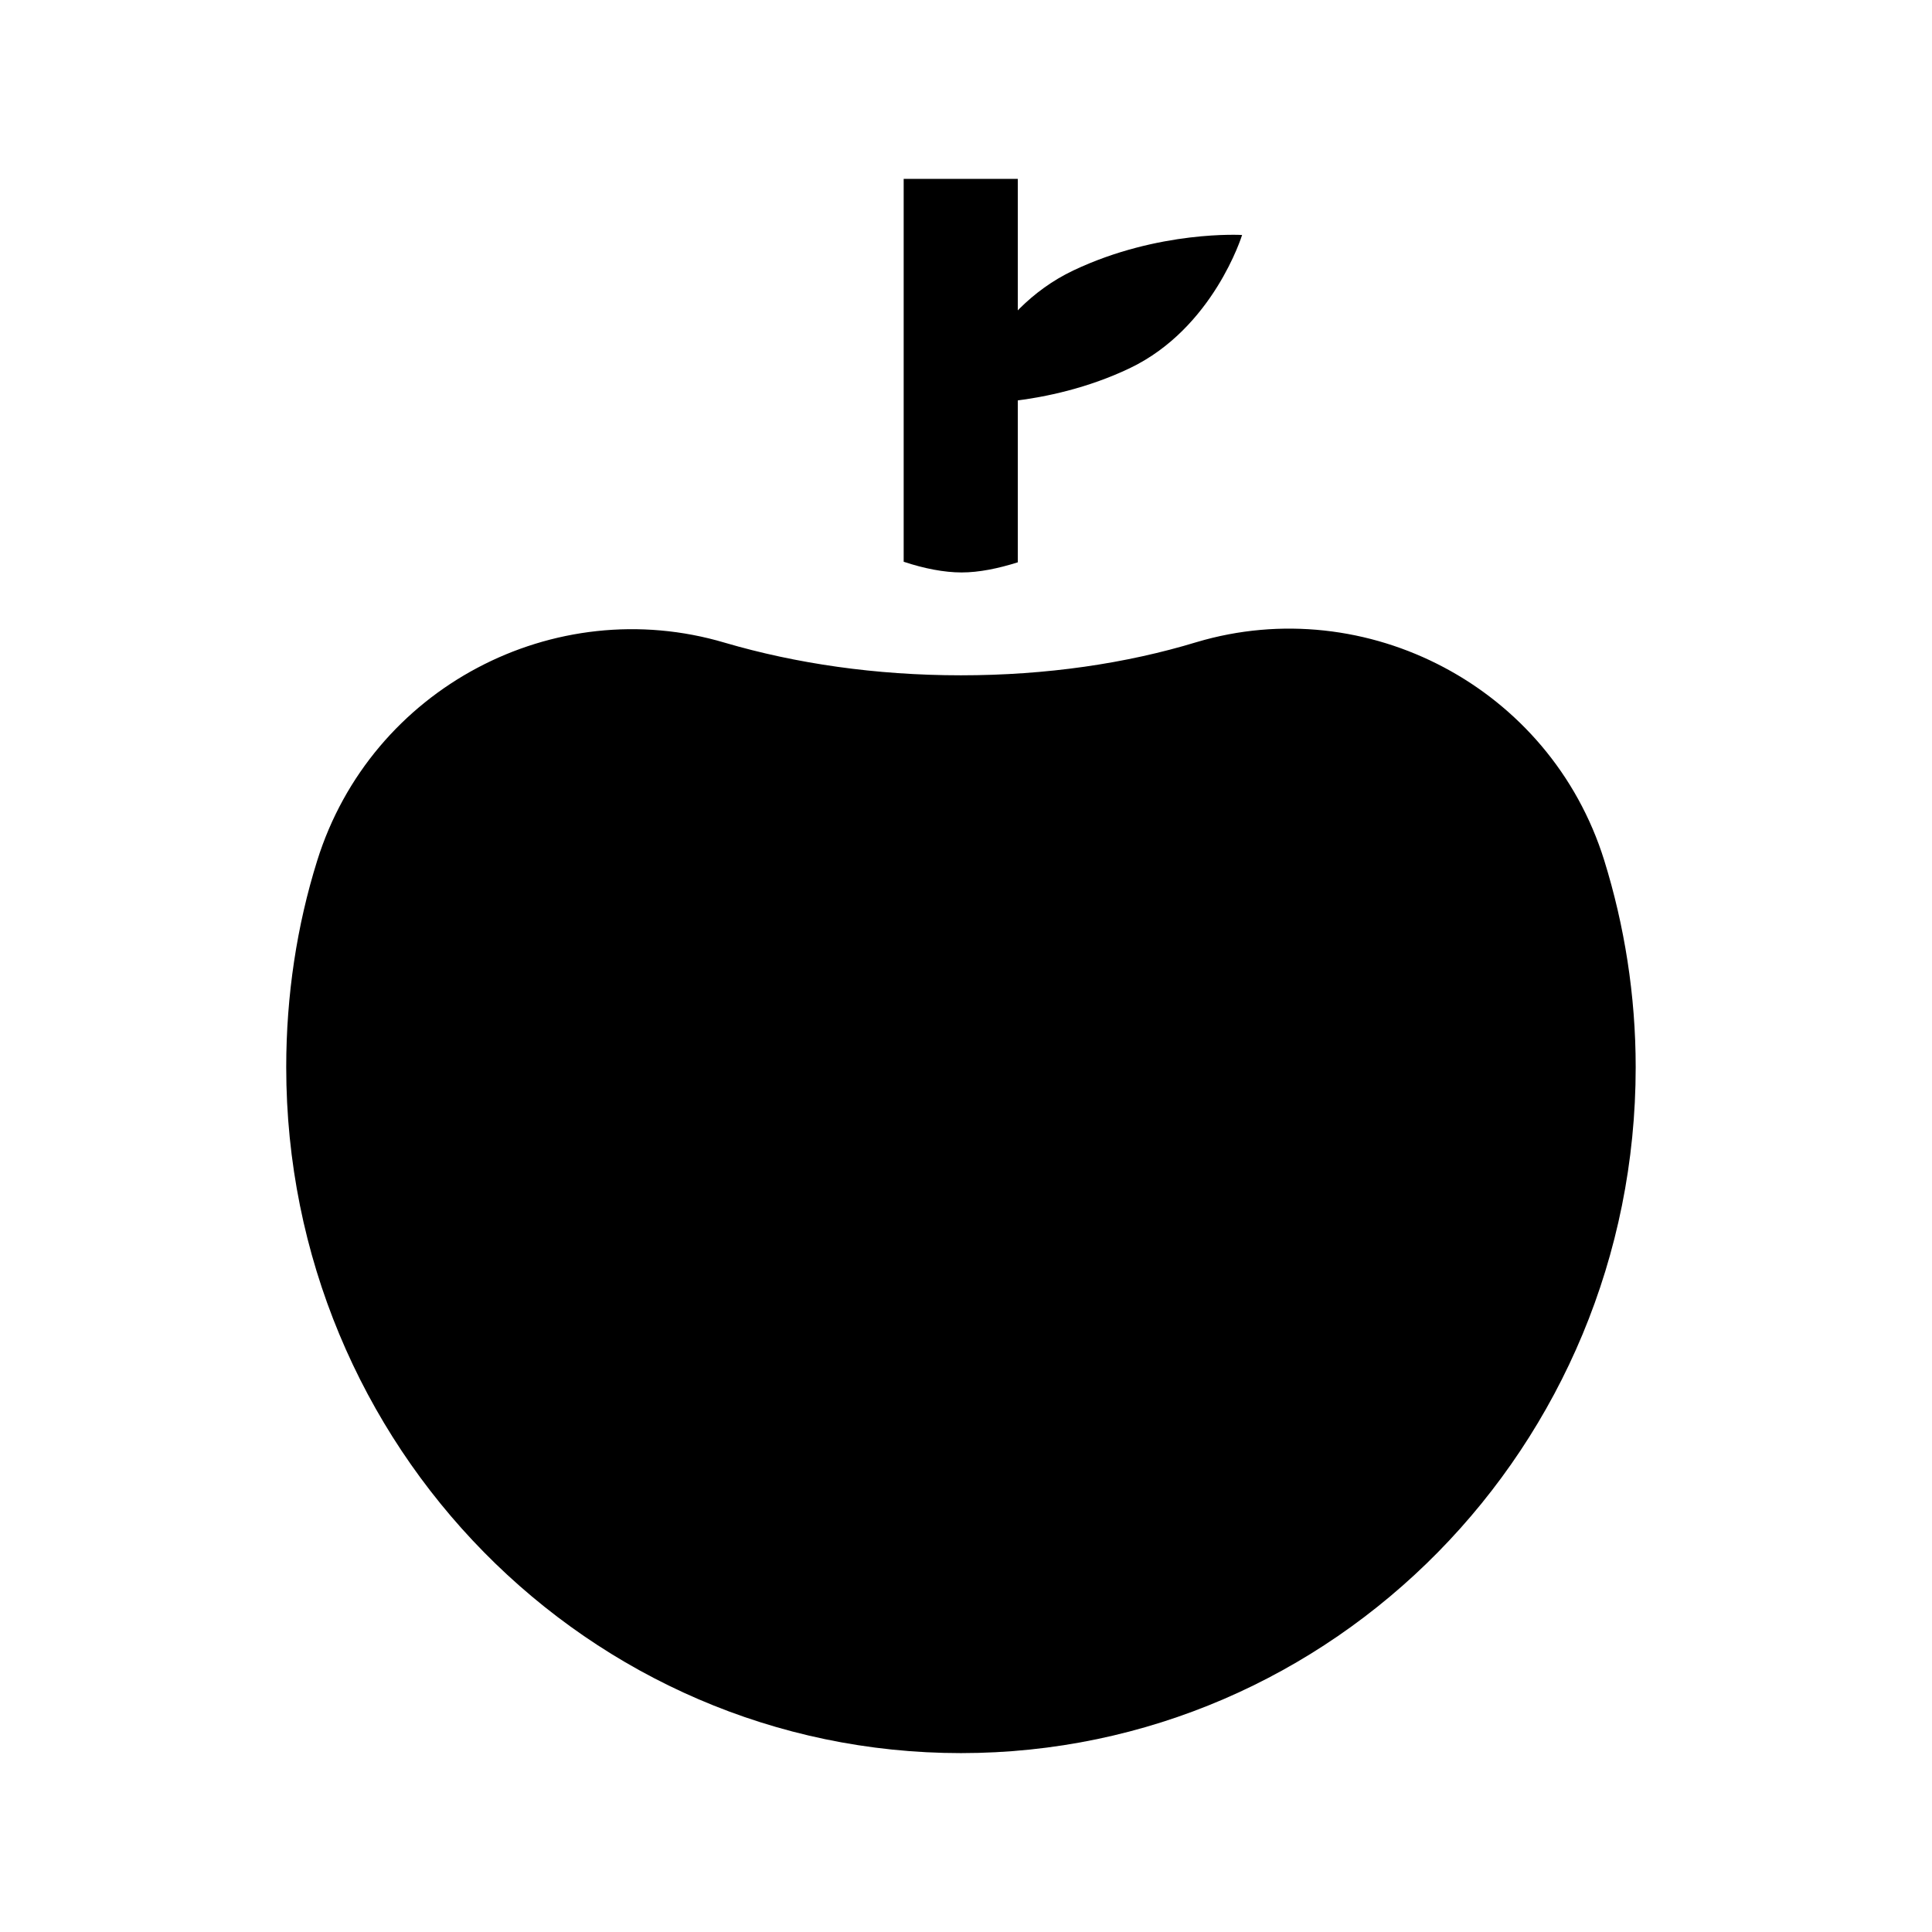 <svg width="54" height="54" viewBox="0 0 54 54" fill="none" xmlns="http://www.w3.org/2000/svg">
<path d="M28.448 5V15.717C27.898 15.89 27.364 16 26.877 16C26.389 16 25.824 15.89 25.258 15.701V5H28.448Z" fill="black"/>
<path d="M34.717 6.568C34.717 6.568 32.391 6.427 30.003 7.558C27.614 8.69 26.859 11.283 26.859 11.283C26.859 11.283 29.233 11.408 31.574 10.293C33.916 9.177 34.717 6.568 34.717 6.568Z" fill="black"/>
<path d="M45.718 29.828C45.718 40.42 37.263 49 26.859 49C16.455 49 8 40.42 8 29.828C8 27.817 8.299 25.868 8.864 24.061C10.373 19.221 15.496 16.549 20.258 17.964C22.239 18.545 24.47 18.875 26.859 18.875C29.248 18.875 31.48 18.545 33.444 17.948C38.19 16.534 43.329 19.205 44.838 24.045C45.404 25.868 45.718 27.817 45.718 29.828Z" fill="black"/>
</svg>
